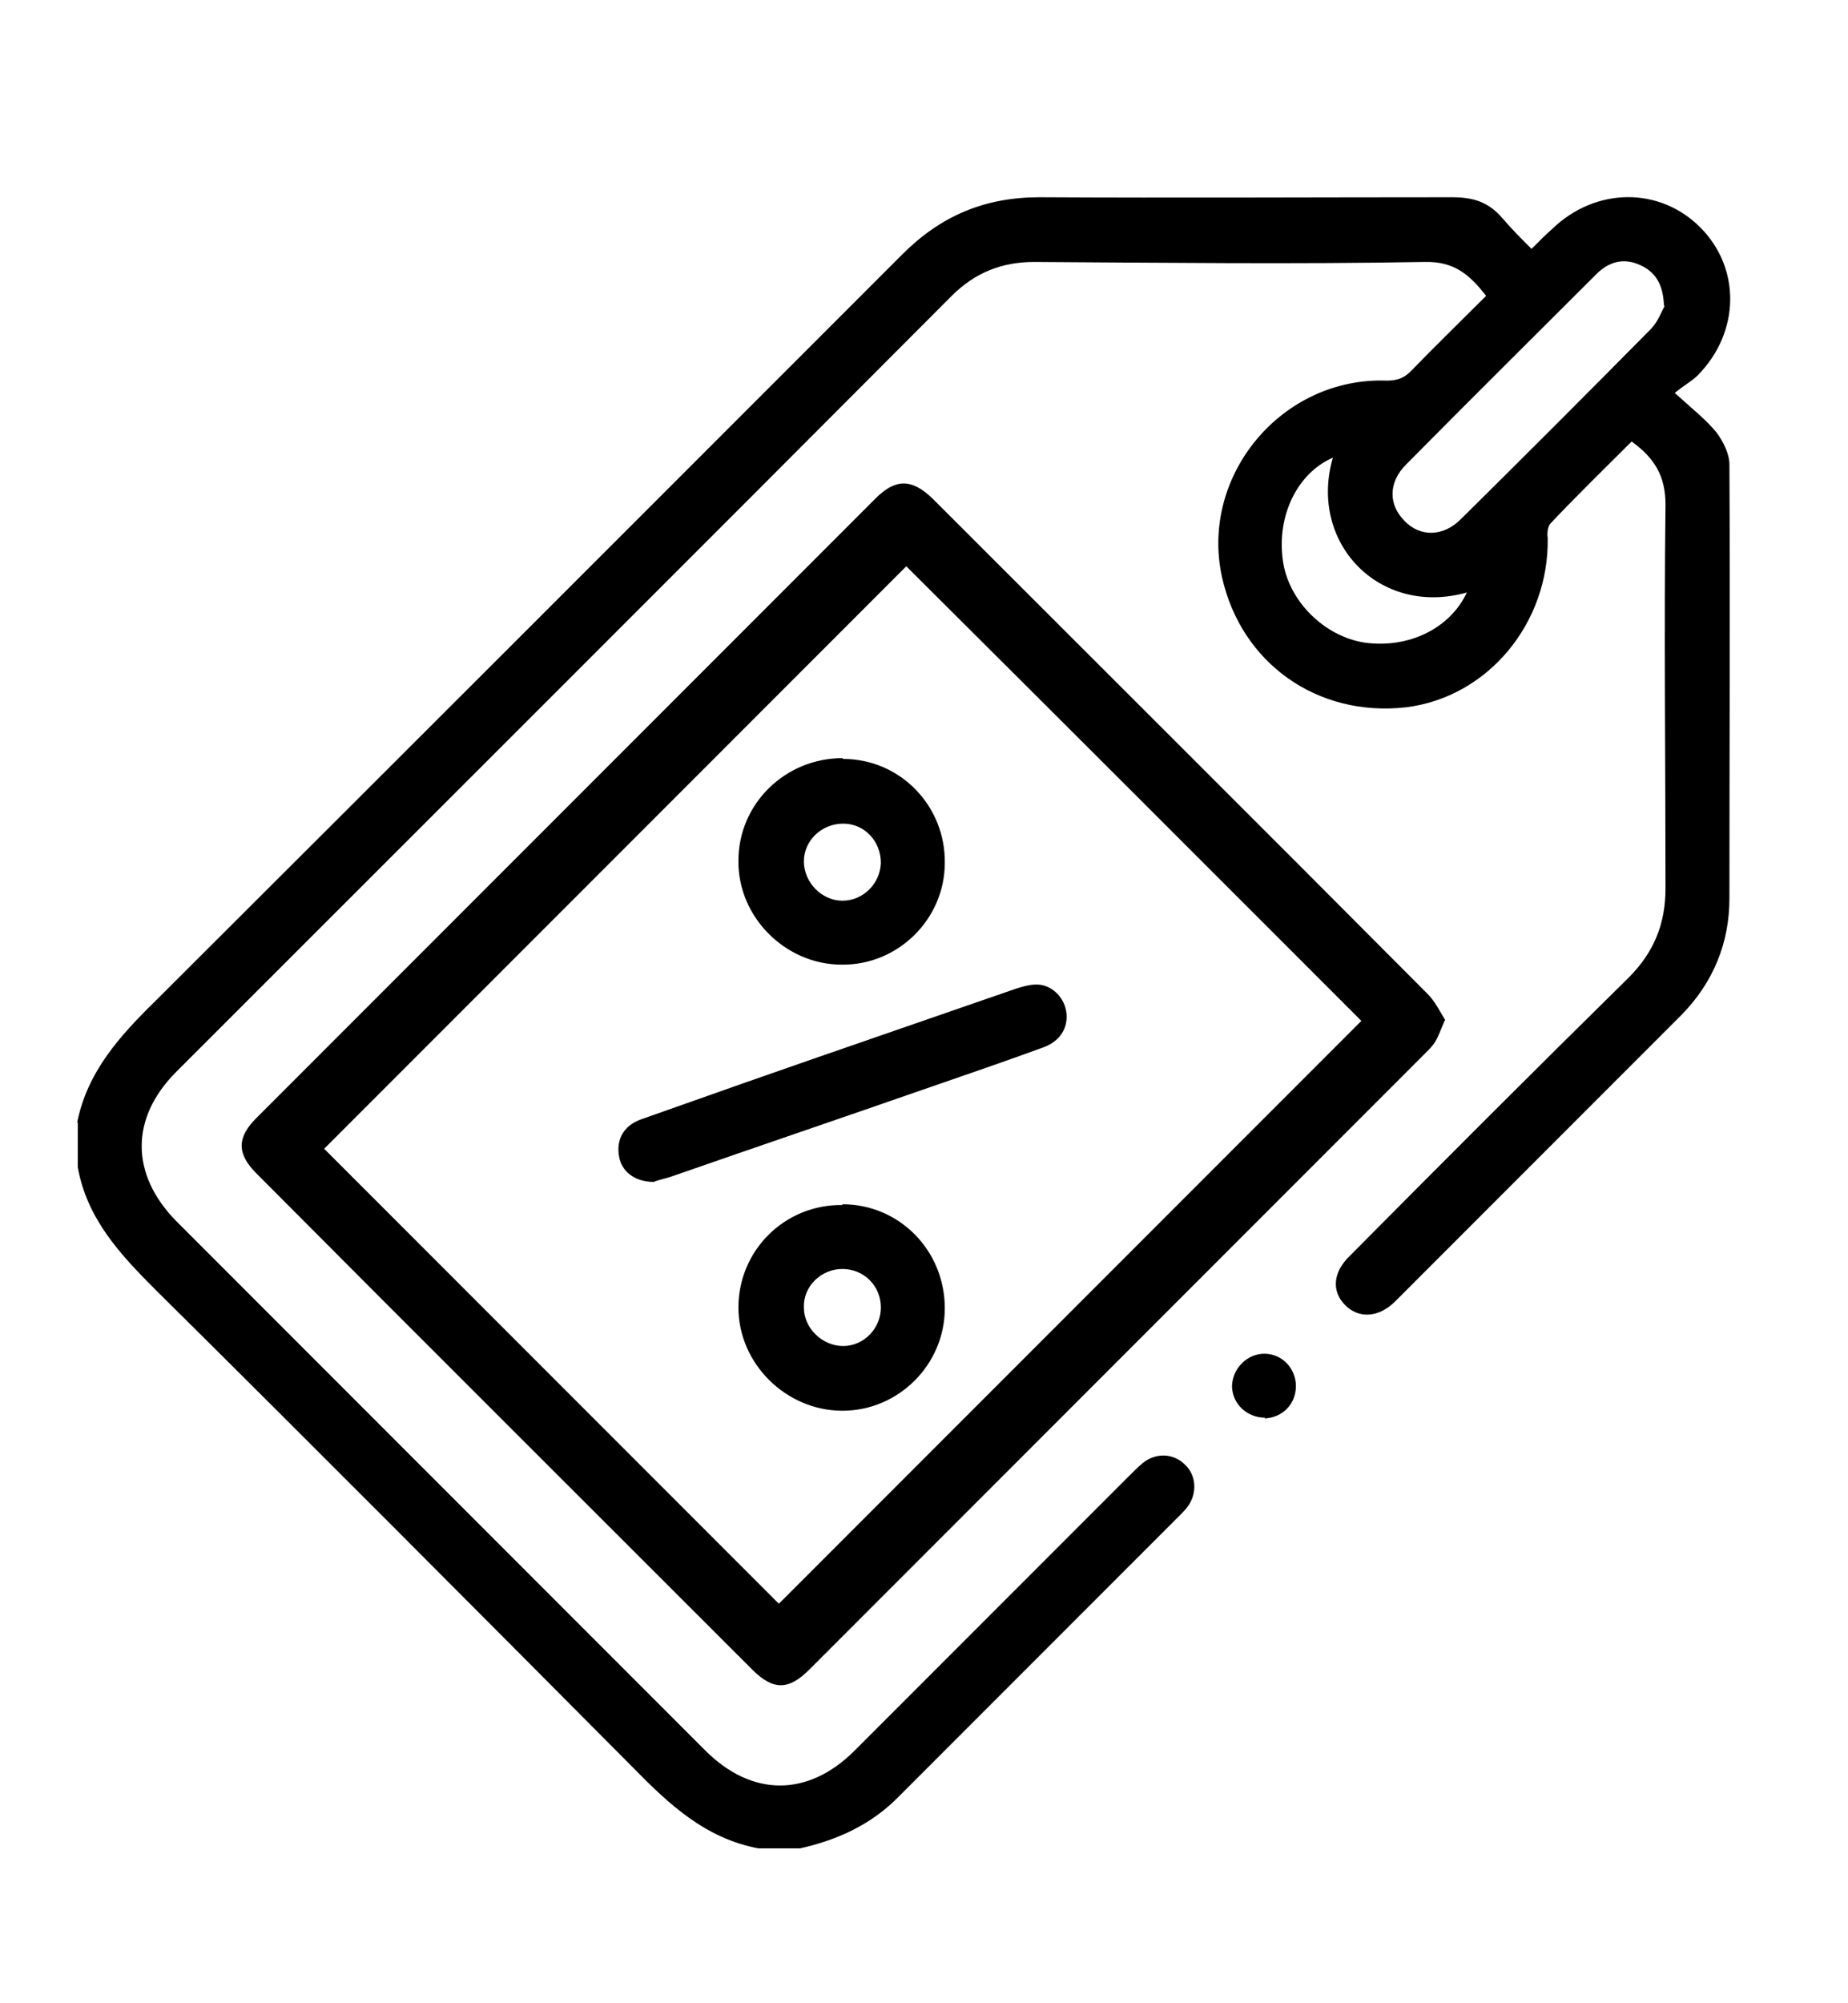 <svg viewBox="0 0 24 26" xmlns="http://www.w3.org/2000/svg" data-name="Layer 1" id="Layer_1">
  <defs>
    <style>
      .cls-1 {
        stroke-width: 0px;
      }
    </style>
  </defs>
  <path d="m1,14.58c.13-.67.56-1.14,1.03-1.6,3.23-3.22,6.46-6.45,9.69-9.68.5-.5,1.07-.74,1.78-.74,1.79.01,3.57,0,5.36,0,.27,0,.47.06.65.27.11.13.24.26.38.4.1-.1.18-.18.27-.26.56-.54,1.39-.55,1.92-.02.53.53.52,1.36-.03,1.92-.08.08-.18.13-.3.23.22.2.4.34.54.51.09.12.17.28.17.42.01,1.88,0,3.76,0,5.63,0,.58-.21,1.09-.62,1.51-1.24,1.24-2.48,2.48-3.72,3.72-.21.21-.47.23-.65.05-.18-.18-.16-.43.06-.64,1.2-1.21,2.4-2.41,3.62-3.61.33-.33.48-.7.48-1.16,0-1.66-.02-3.32,0-4.98,0-.38-.15-.61-.44-.82-.35.35-.71.7-1.05,1.06-.04.04-.05.13-.04.19.02,1.11-.78,2.07-1.84,2.2-1.15.13-2.14-.57-2.39-1.69-.29-1.32.78-2.6,2.14-2.55.13,0,.22-.03.31-.12.32-.33.65-.65.98-.98-.21-.27-.41-.45-.8-.44-1.69.03-3.38.01-5.07,0-.42,0-.77.14-1.07.44-3.35,3.36-6.71,6.71-10.07,10.07-.6.6-.6,1.33,0,1.94,2.29,2.29,4.58,4.58,6.87,6.87.6.6,1.33.61,1.94,0,1.19-1.19,2.38-2.38,3.57-3.57.05-.05.11-.11.17-.16.17-.14.4-.13.55.02.15.14.16.38.03.55-.03.04-.07.08-.11.12-1.21,1.21-2.42,2.42-3.63,3.63-.36.37-.8.57-1.29.68h-.54c-.69-.13-1.16-.57-1.63-1.05-2.06-2.07-4.12-4.14-6.2-6.2-.46-.46-.89-.92-1.01-1.59v-.59ZM21.61,3.97c-.01-.28-.11-.44-.31-.53-.22-.1-.41-.04-.57.12-.82.82-1.65,1.64-2.47,2.47-.23.23-.23.52-.02.73.2.21.5.21.73-.02.83-.82,1.65-1.64,2.47-2.47.09-.09.14-.23.18-.3Zm-4.3,1.97c-.46.2-.73.75-.65,1.33.07.53.54.99,1.06,1.07.57.08,1.11-.18,1.33-.65-1.14.32-2.06-.65-1.74-1.75Z" class="cls-1"></path>
  <path d="m18.76,13.25c-.05.12-.08.2-.12.27-.03.05-.08.1-.12.14-2.67,2.67-5.34,5.34-8.01,8.01-.27.27-.47.27-.74,0-2.15-2.15-4.3-4.29-6.44-6.44-.26-.26-.25-.47,0-.72,2.68-2.68,5.36-5.36,8.04-8.04.26-.26.47-.26.74,0,2.14,2.14,4.29,4.28,6.43,6.43.1.1.16.23.23.34Zm-8.64,7.56c2.52-2.52,5.04-5.04,7.56-7.56-1.97-1.97-3.95-3.95-5.91-5.9-2.52,2.52-5.04,5.04-7.56,7.56,1.96,1.96,3.94,3.94,5.9,5.9Z" class="cls-1"></path>
  <path d="m16.43,18.4c-.23,0-.42-.17-.43-.4,0-.23.19-.43.42-.43.23,0,.41.19.41.42,0,.23-.17.41-.41.42Z" class="cls-1"></path>
  <path d="m8.49,15.34c-.25,0-.42-.14-.45-.33-.04-.22.06-.4.28-.48.45-.16.91-.32,1.36-.48,1.17-.41,2.34-.81,3.52-1.22.1-.03.2-.06.3-.05.18.02.33.18.35.37.02.19-.08.36-.29.44-.49.18-.99.35-1.48.52-1.12.39-2.24.77-3.36,1.16-.09.03-.19.05-.23.07Z" class="cls-1"></path>
  <path d="m10.94,15.63c.74,0,1.33.6,1.33,1.35,0,.73-.6,1.33-1.33,1.33-.73,0-1.35-.61-1.35-1.34,0-.74.6-1.34,1.35-1.33Zm0,.84c-.28,0-.51.23-.5.5,0,.27.24.5.51.5.27,0,.49-.23.49-.5,0-.28-.22-.5-.5-.5Z" class="cls-1"></path>
  <path d="m10.95,9.85c.74,0,1.33.61,1.32,1.35,0,.73-.61,1.33-1.34,1.32-.73,0-1.35-.62-1.34-1.35,0-.74.61-1.33,1.35-1.33Zm0,.84c-.28,0-.51.22-.51.49,0,.27.23.51.5.51.27,0,.49-.22.5-.49,0-.28-.21-.51-.49-.51Z" class="cls-1"></path>
</svg>